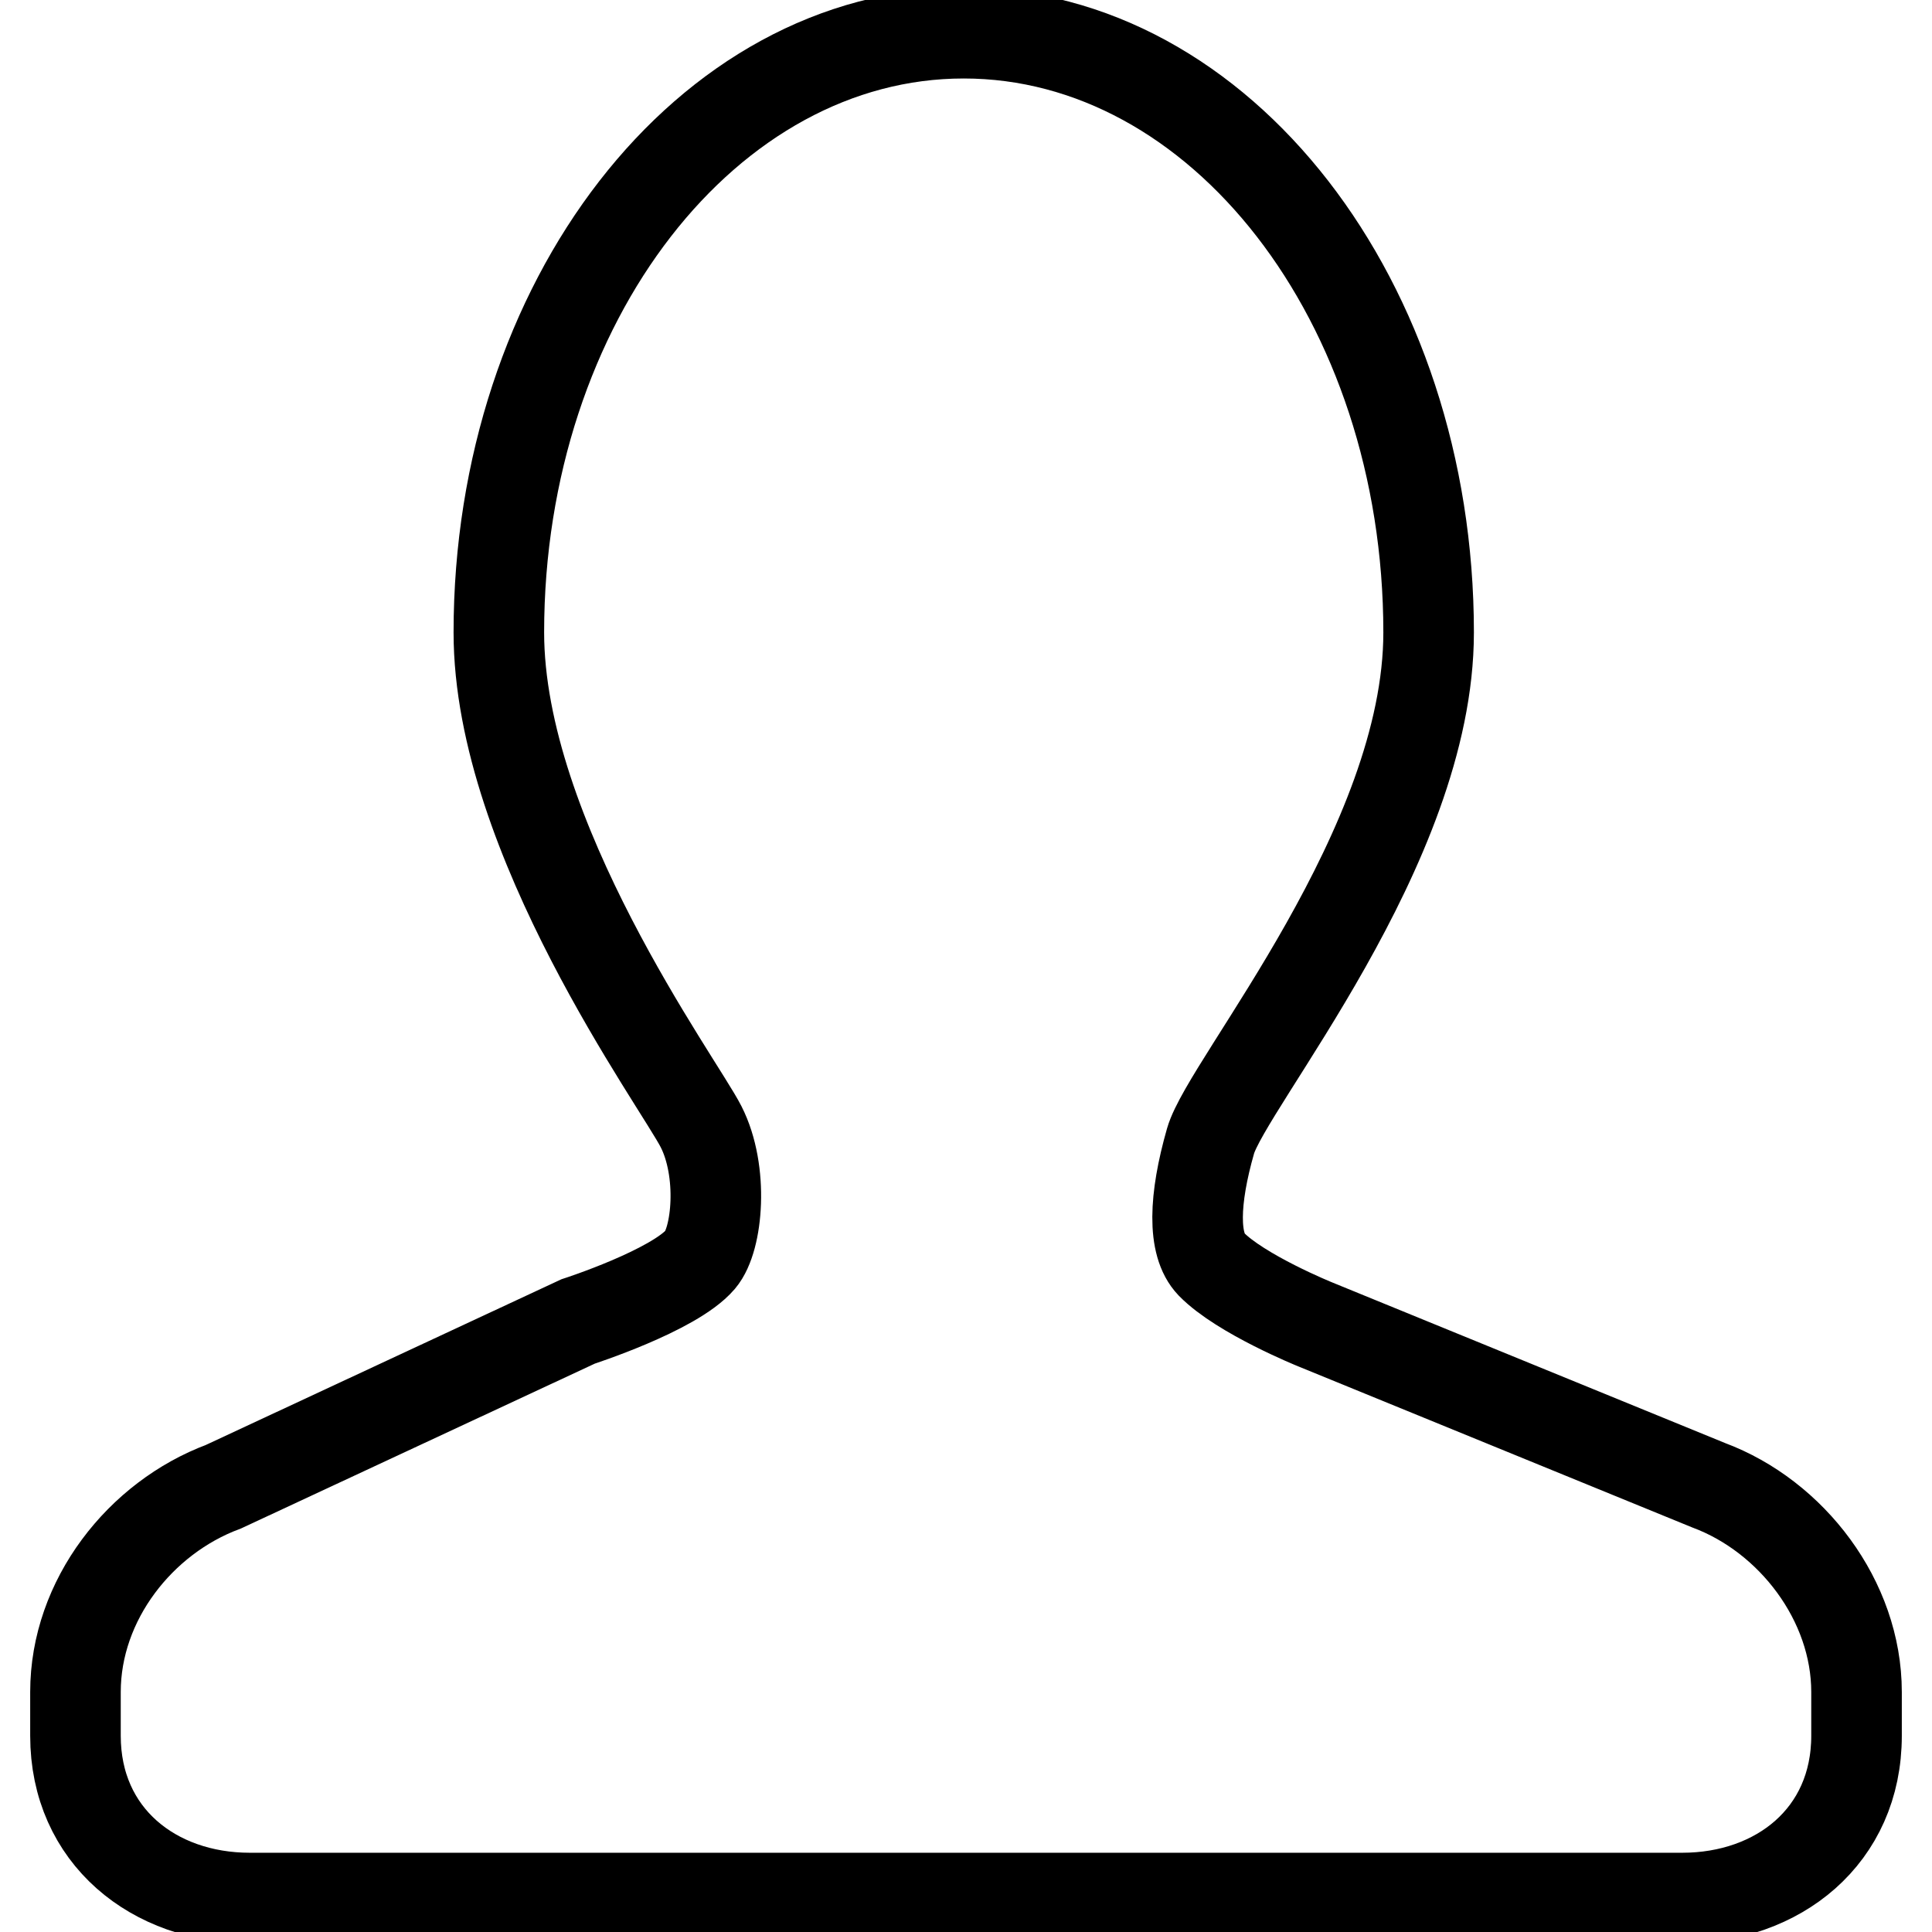 <?xml version="1.0" encoding="utf-8"?>
<!-- Svg Vector Icons : http://www.onlinewebfonts.com/icon -->
<!DOCTYPE svg PUBLIC "-//W3C//DTD SVG 1.1//EN" "http://www.w3.org/Graphics/SVG/1.1/DTD/svg11.dtd">
<svg version="1.1" xmlns="http://www.w3.org/2000/svg" xmlns:xlink="http://www.w3.org/1999/xlink" x="0px" y="0px" viewBox="0 0 256 256" enable-background="new 0 0 256 256" xml:space="preserve">
<g> <path stroke-width="12" fill-opacity="0" stroke="#000000"  d="M226.4,196.8l-52.1-21.3c0,0-9.9-4-13.8-8c-2.5-2.6-2.3-8.6-0.1-16.3c2.2-7.7,28.9-39,28.9-67.4 c0-43.9-27.6-79.4-61.6-79.4c-34,0-61.6,35.6-61.6,79.4c0,27.2,23.8,59.6,26.8,65.5s2.2,14.9-0.1,17.6c-3.5,4.1-16.2,8.2-16.2,8.2 l-47,21.9c-11,4.1-19.6,15-19.6,27.2v5.8c0,13.3,10.4,21.5,23.1,21.5h189.8c12.7,0,23.1-8.2,23.1-21.5v-5.8 C246,212.1,237.4,200.9,226.4,196.8z"/></g>
</svg>